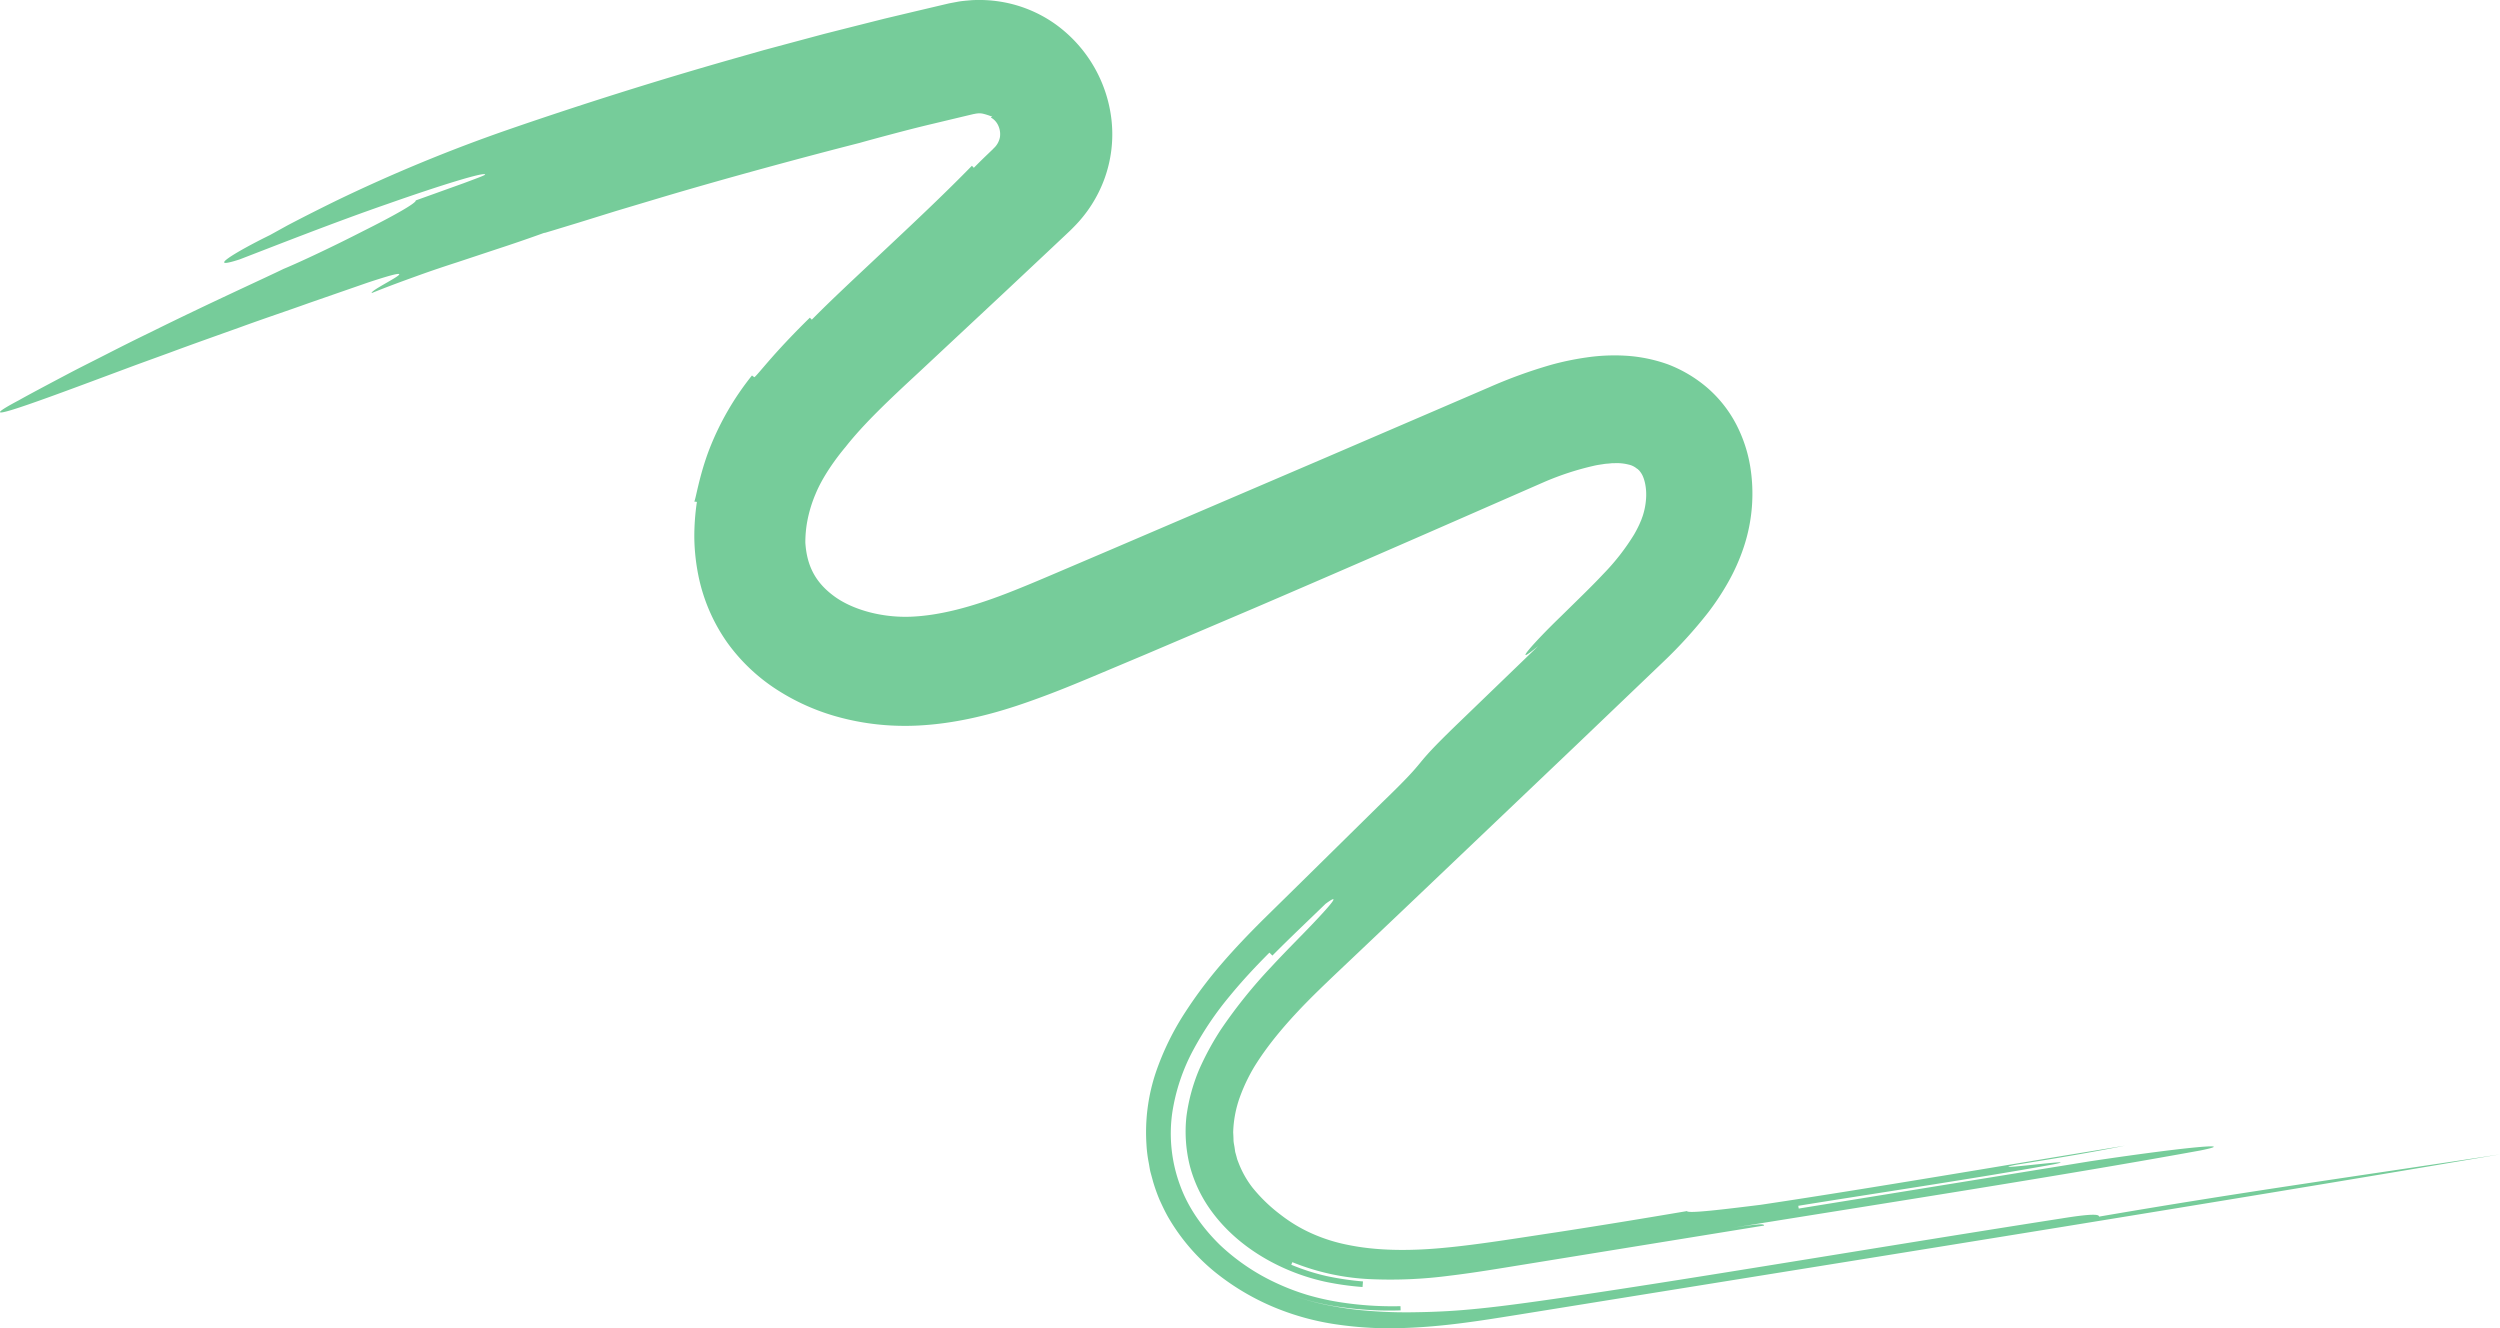 <svg xmlns="http://www.w3.org/2000/svg" xmlns:xlink="http://www.w3.org/1999/xlink" id="Group_1977" data-name="Group 1977" width="1026.633" height="545.45" viewBox="0 0 1026.633 545.45"><defs><clipPath id="clip-path"><rect id="Rectangle_1591" data-name="Rectangle 1591" width="1026.633" height="545.45" fill="#76cc9a"></rect></clipPath></defs><g id="Group_1976" data-name="Group 1976" clip-path="url(#clip-path)"><path id="Path_11260" data-name="Path 11260" d="M538.947,408.548c-10.072,10.27-19.216,20.876-25.331,32,6.692-11.7,16.667-22.907,27.692-33.684,5.458-5.326,11.543-11.009,17.388-16.575q8.838-8.386,17.7-16.8L647.4,305.872q17.841-17.059,35.7-34.143a187.648,187.648,0,0,0,18.318-20.151,105.7,105.7,0,0,0,8.217-12.417,81.354,81.354,0,0,0,6.465-14.547,69.545,69.545,0,0,0,2.619-33.132,58,58,0,0,0-5.694-17.137,51.1,51.1,0,0,0-11.858-15.054,54.818,54.818,0,0,0-16.272-9.684,62.556,62.556,0,0,0-17.4-3.536,79.065,79.065,0,0,0-15.969.714,115.944,115.944,0,0,0-14.405,2.987A200.968,200.968,0,0,0,611.631,159q-11.227,4.835-22.429,9.659-22.406,9.64-44.691,19.223L455.987,225.8l-21.912,9.344c-7.309,3.118-14.353,6.11-21.236,8.754-13.727,5.272-26.836,8.911-39.008,9.365-11.433.4-23.311-2.669-31.086-8.273-7.808-5.665-11.384-12.467-12.026-22.087a47.365,47.365,0,0,1,.815-8.969,54.137,54.137,0,0,1,3.365-11.06c2.967-7.222,8.345-14.594,12.339-19.347,7.716-9.789,18.174-19.585,29.924-30.468L412.869,119.7q9.057-8.5,18.23-17.123l4.585-4.315,2.3-2.163c.809-.773,1.312-1.195,2.877-2.8a54.521,54.521,0,0,0,12.653-19.78,53.555,53.555,0,0,0,2.963-23.931A56.129,56.129,0,0,0,433.406,9.927,53.572,53.572,0,0,0,410.935.7,54.931,54.931,0,0,0,398.917.082c-1.923.182-3.922.305-5.771.663l-2.8.523-.7.139-.4.094-.786.186-12.6,2.972-12.572,2.99-12.5,3.151-12.449,3.154q-6.19,1.661-12.35,3.313l-12.282,3.3-12.157,3.455c-32.308,9.183-63.409,19.055-92.421,29.062A659.086,659.086,0,0,0,138.177,82.37c-8.635,4.23-15.474,7.747-20.158,10.207-4.629,2.561-7.168,3.962-7.168,3.962-13.81,6.757-27,14.735-12.464,9.993,14.25-5.474,39.071-15.288,60.686-22.761,21.571-7.6,39.772-13.23,40.151-12.118.1.292-3.473,1.579-8.812,3.578l-19.69,7.076c.38,1.049-9.722,6.667-21.672,12.631-11.9,6.112-25.638,12.6-32.64,15.5-6.838,3.367-31.045,14.313-54.813,26.112-5.97,2.882-11.9,5.86-17.536,8.745S33.017,150.86,28.2,153.4c-9.632,5.085-17.145,9.095-20.443,10.964-20.113,10.658,1.467,2.9,35.059-9.65,4.2-1.563,8.6-3.2,13.127-4.886l13.965-5.083c9.47-3.518,19.3-6.984,28.938-10.434,9.612-3.513,19.163-6.683,27.979-9.852,8.852-3.075,17.062-5.926,24.158-8.392,28.556-9.448.984,2.63,1.64,4.3,6.945-2.828,13.12-5.05,18.848-7.121s11.065-3.857,16.418-5.582c5.337-1.77,10.674-3.542,16.454-5.458,5.791-1.891,12-4,19.048-6.55a3.873,3.873,0,0,0,1-.225l2.806-.84,10.326-3.142,15.328-4.76,18.907-5.658c26.9-8.01,59.415-16.784,81.183-22.325,0,0,3.6-1.042,12.642-3.441,4.522-1.2,10.4-2.761,17.914-4.535l12.482-2.987,3.515-.833.431-.1.171-.022.337-.056a3.2,3.2,0,0,1,.663-.112,7.327,7.327,0,0,1,2.334.025,22.768,22.768,0,0,1,3.273,1,.741.741,0,0,0,.948-.267c-.371.438-.371.438-.741.881a7.116,7.116,0,0,1,2.972,3.192,8.435,8.435,0,0,1,.741,4.91,8.35,8.35,0,0,1-2.132,4.129,6.836,6.836,0,0,0-.514.505c-.11.112-.09.121-.3.323l-.676.645-2.59,2.487c-1.658,1.608-3.176,3.109-4.5,4.466-.4-.42-.4-.42-.793-.838C388.528,78.9,377.54,89.306,366.5,99.668l-16.555,15.548c-5.485,5.2-10.977,10.378-16.57,16.063-.4-.411-.4-.411-.806-.822-5.7,5.55-11.418,11.586-15.634,16.38s-6.981,8.253-7.219,8.055c-.458-.35-.458-.35-.916-.7a115.2,115.2,0,0,0-17.523,30.326c-4.387,11.458-5.681,21.494-6.233,21.422l1.139.173a95.781,95.781,0,0,0-1.056,14.967,84.675,84.675,0,0,0,1.626,15.074A72.709,72.709,0,0,0,298.8,264.088a75.345,75.345,0,0,0,20.766,19.473A90.084,90.084,0,0,0,342.8,294.037a103.1,103.1,0,0,0,23.246,3.9,108.745,108.745,0,0,0,11.42-.013c3.643-.2,7.224-.553,10.714-1.044,14-1.965,26.568-5.865,38.159-10.128,7.758-2.812,15.223-5.89,22.469-8.922q10.789-4.535,21.865-9.194l45.154-19.232c30.666-13.163,62.353-26.948,94.432-41.021q11.806-5.165,23.68-10.362a116.493,116.493,0,0,1,20.452-6.714c1.6-.393,3.03-.537,4.506-.793.714-.1,1.363-.112,2.049-.189l1.015-.106.91,0a19.379,19.379,0,0,1,5.867.553,7.836,7.836,0,0,1,3.248,1.5c.193.193.526.312.681.485.126.2.348.279.487.476a9.485,9.485,0,0,1,.928,1.265c1.249,1.97,2.266,6.123,1.84,10.768a29.079,29.079,0,0,1-1.422,6.871c-.227.553-.348,1.038-.62,1.662-.29.627-.521,1.26-.833,1.894q-.9,1.9-2.022,3.843a92,92,0,0,1-12.579,16.135c-2.6,2.783-5.427,5.616-8.387,8.536l-9.1,8.938c-10.9,10.51-20.991,21.851-9.3,12.168l-32.712,31.557c-21.789,21.02-9.693,11.755-31.483,32.777l-32.382,31.9-16.308,16.029c-5.6,5.577-11.206,11.379-16.618,17.628a181.8,181.8,0,0,0-15.373,20.373,110.942,110.942,0,0,0-12.1,24.7,77.355,77.355,0,0,0-3.882,29.772,54.98,54.98,0,0,0,.975,7.678c.238,1.274.384,2.545.726,3.814l1.042,3.8a73.647,73.647,0,0,0,2.639,7.388c1.078,2.352,2.181,4.715,3.441,6.945A81.988,81.988,0,0,0,498.8,522.265a99.89,99.89,0,0,0,24.151,14.452,106.116,106.116,0,0,0,26.476,7.24,148.058,148.058,0,0,0,25.9,1.426c16.88-.436,32.669-3.03,47.674-5.427l44.864-7.235c119.641-19.275,239.3-38.4,358.764-58.672-59.914,9.144-104.964,15.29-164.644,25.56-.092-.568-.276-1.7-15.236.726-44.911,7-93.484,15.027-136.479,21.932-21.5,3.452-41.6,6.624-59.159,9.245-17.6,2.6-32.429,4.744-44.107,5.89-7.774.784-15.641,1.377-27.779,1.5a190.173,190.173,0,0,1-22.033-1.053,142.29,142.29,0,0,1-14.419-2.4,105.038,105.038,0,0,1-16.993-5.463,98.51,98.51,0,0,0,24.718,6.768,140.392,140.392,0,0,0,24.664,1.357c-.013-.575-.043-1.725-.043-1.725a139.007,139.007,0,0,1-25.039-1.66,105.024,105.024,0,0,1-13.026-2.911,94.26,94.26,0,0,1-12.835-4.877,86.4,86.4,0,0,1-23.32-15.769c-6.862-6.739-12.869-14.926-16.305-24.437a61.146,61.146,0,0,1-3.25-29.428,79.56,79.56,0,0,1,8.967-26.669,131.837,131.837,0,0,1,14.645-21.568c5.31-6.483,10.849-12.372,16.332-17.864l1.231,1.208c7.269-7.352,14.565-14.2,21.813-21.247,6.152-4.533,3.244-.728-5.422,8.358-4.3,4.553-10.189,10.337-16.822,17.485A205.083,205.083,0,0,0,501.4,422.726a114.082,114.082,0,0,0-9,16.561,74.725,74.725,0,0,0-5.191,19.239,57.934,57.934,0,0,0,1.451,20.423,55.122,55.122,0,0,0,8.834,18.415c8,10.971,19.091,18.653,30.117,23.547a87.091,87.091,0,0,0,16.534,5.429,116.887,116.887,0,0,0,15.382,2.177c.045-.571.139-1.718.186-2.293a117.448,117.448,0,0,1-15.007-2.213,88.656,88.656,0,0,1-14.443-4.634l.447-1.06a96.047,96.047,0,0,0,32.186,6.977,185.12,185.12,0,0,0,32.126-1.39c10.542-1.258,20.917-3.028,31.258-4.695l30.895-5.016,127.114-20.632-59.86,9.715c-.092-.566-.184-1.137-15.124,1.289,59.822-9.71,134.684-21.276,194.29-32.119,14.848-2.994-.371-2.273-45.293,4.436-44.88,7.285-74.75,12.132-119.648,19.421l-.184-1.137c29.92-4.856,74.858-11.57,104.688-16.993,14.866-3-30.2,3.151-15.348.157,14.98-2.43,29.938-4.859,44.826-7.857-44.918,7.291-104.614,17.561-149.59,24.28-15.032,1.858-30.086,3.715-30.27,2.581q-27.986,4.761-53.238,8.659c-16.833,2.527-32.869,5.189-47.238,6.492-14.437,1.341-27.546,1.062-38.873-1.289a68.381,68.381,0,0,1-15.3-4.928,61.863,61.863,0,0,1-12.287-7.471,65.238,65.238,0,0,1-11.6-11.224,40,40,0,0,1-5.584-9.953c-.18-.467-.362-.937-.544-1.413-.159-.478-.254-.979-.4-1.469l-.418-1.487c-.126-.508-.159-1.06-.254-1.59-.128-1.076-.418-2.147-.49-3.255-.02-1.112-.067-2.231-.139-3.363a46.346,46.346,0,0,1,2.722-14.459,71.47,71.47,0,0,1,7.617-15.149,126.217,126.217,0,0,1,10.656-14.306c3.787-4.519,7.741-8.733,11.532-12.581" transform="translate(0 -0.001)" fill="#76cc9a"></path></g></svg>